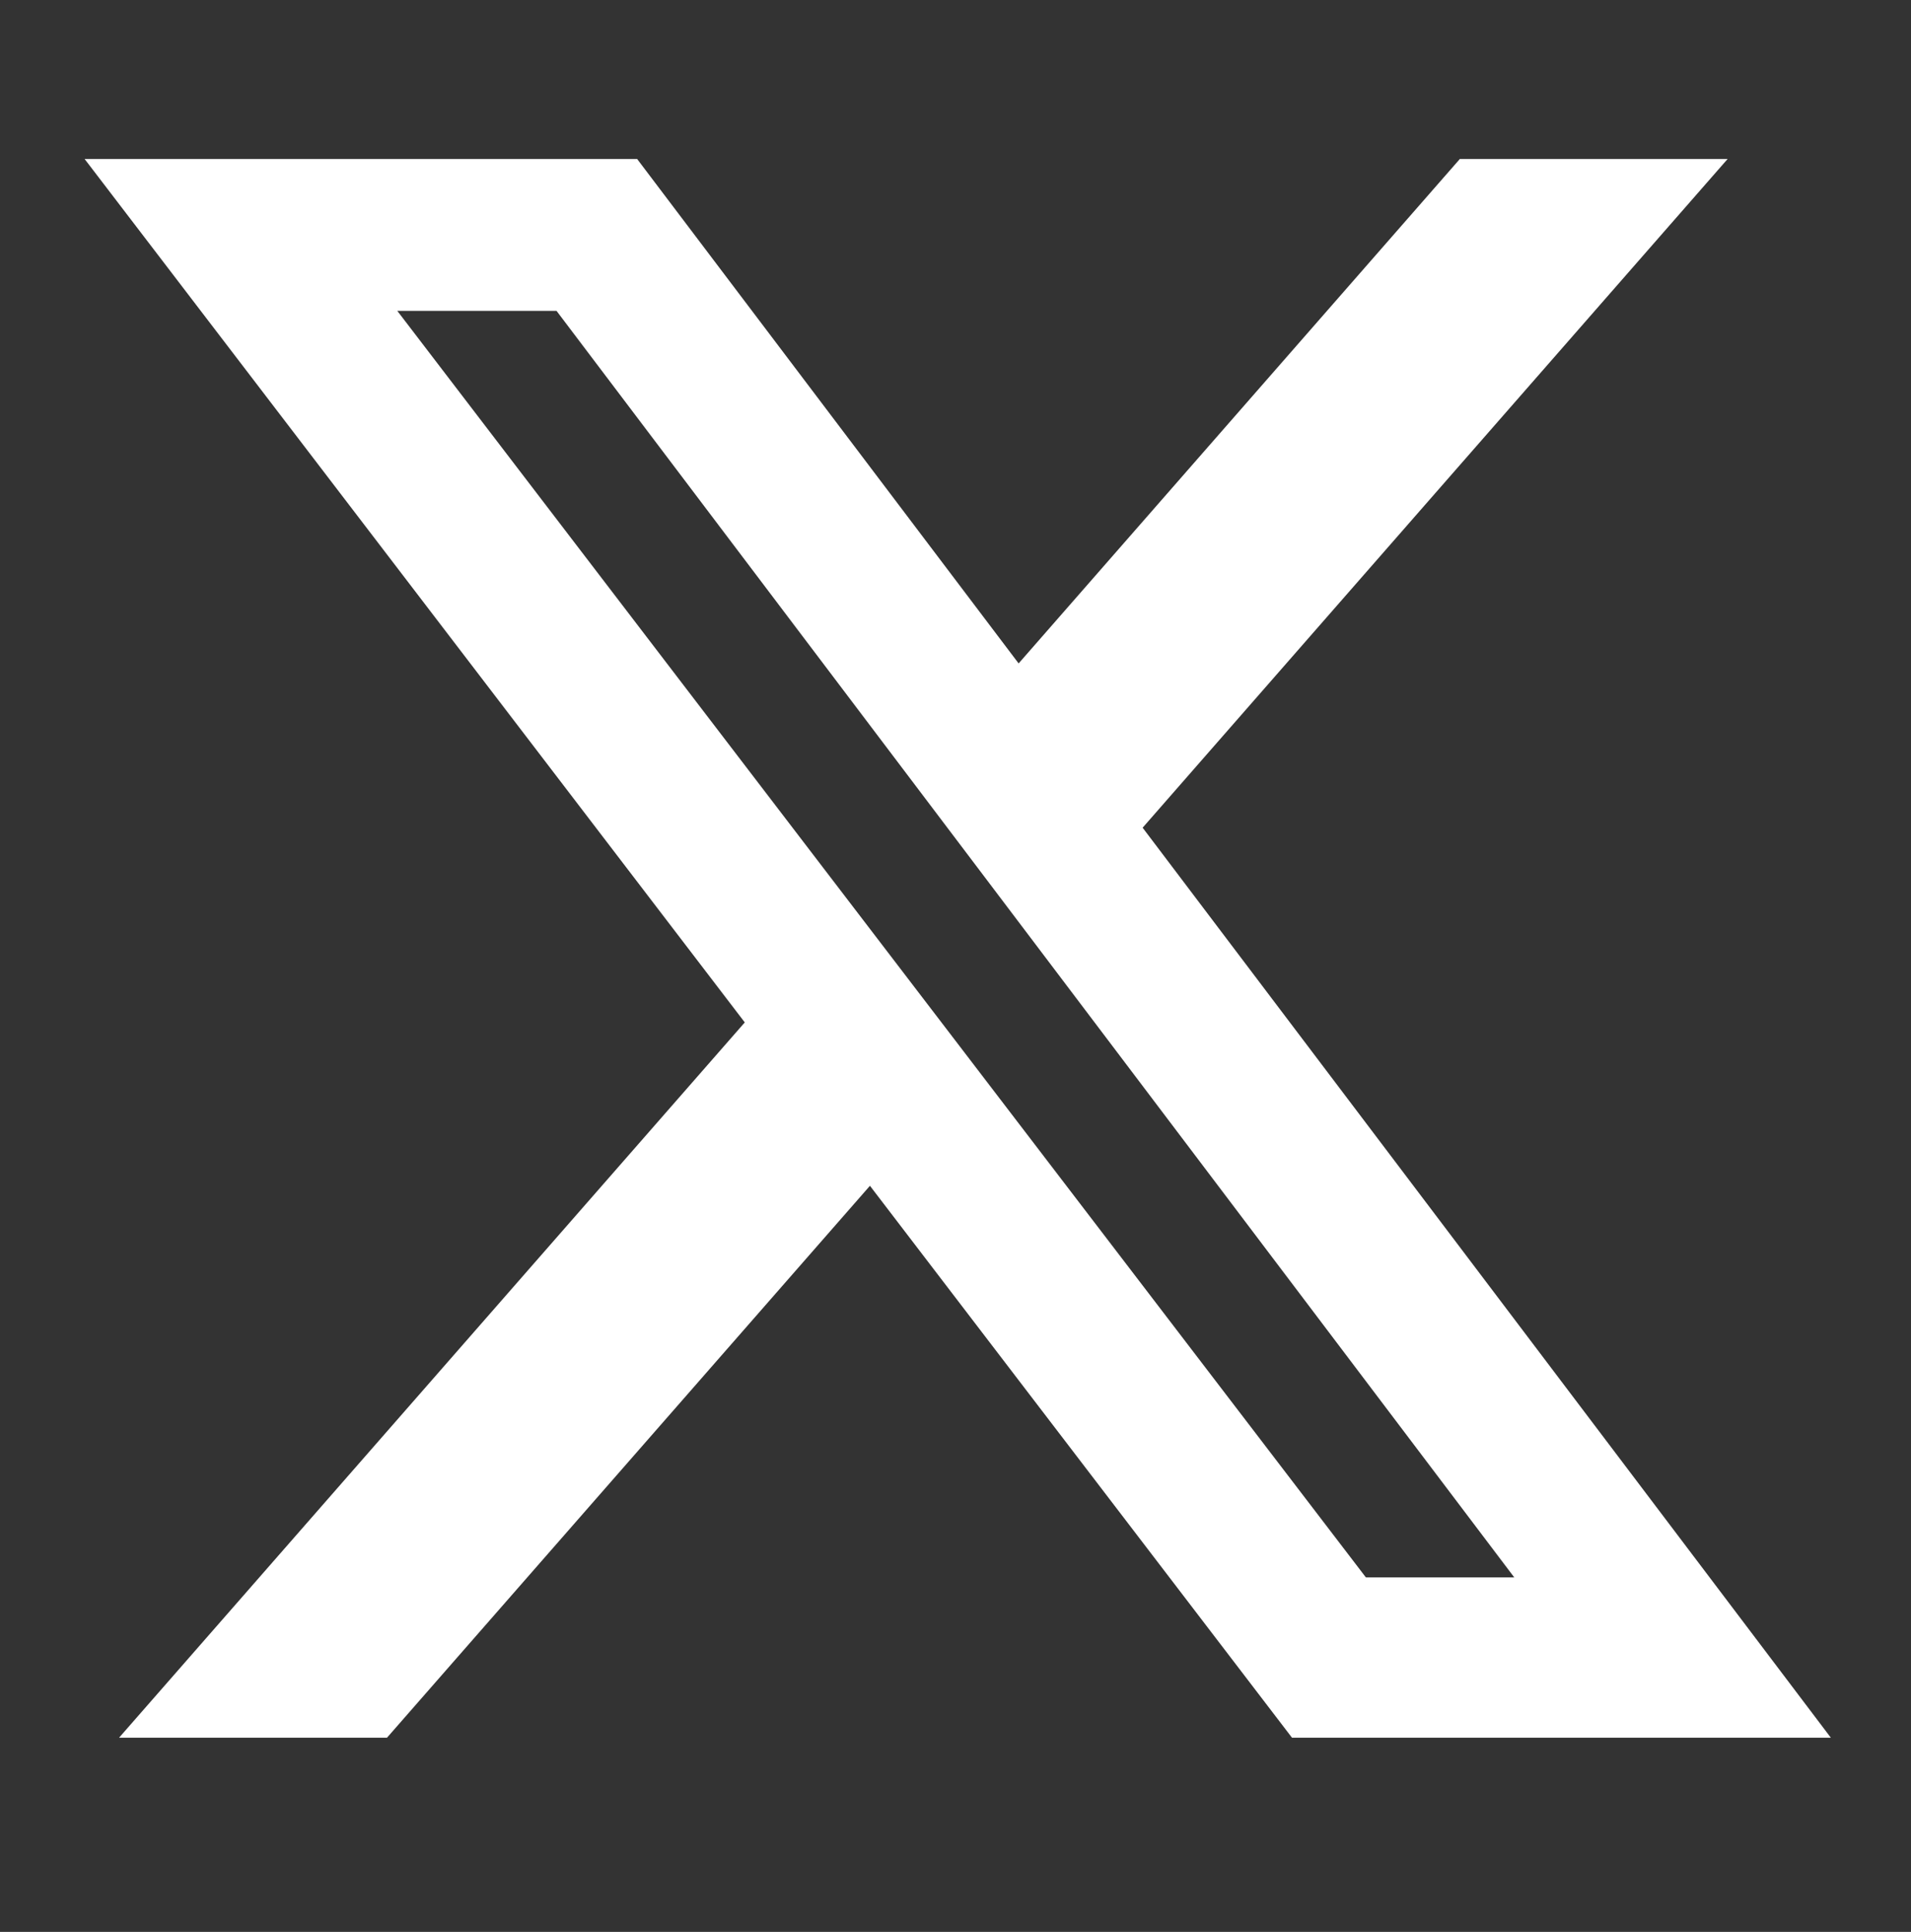 <svg width="93" height="94" viewBox="0 0 93 94" fill="none" xmlns="http://www.w3.org/2000/svg">
<rect x="0" y="0" width="93" height="94" fill="#333333" stroke="none"/>
<path d="M71.045 7.735H84.076L55.607 40.273L89.098 84.55H62.875L42.336 57.696L18.834 84.55H5.795L36.245 49.747L4.117 7.735H31.006L49.572 32.28L71.045 7.735ZM66.471 76.75H73.692L27.083 15.125H19.334L66.471 76.75Z" fill="white"/>
</svg>
